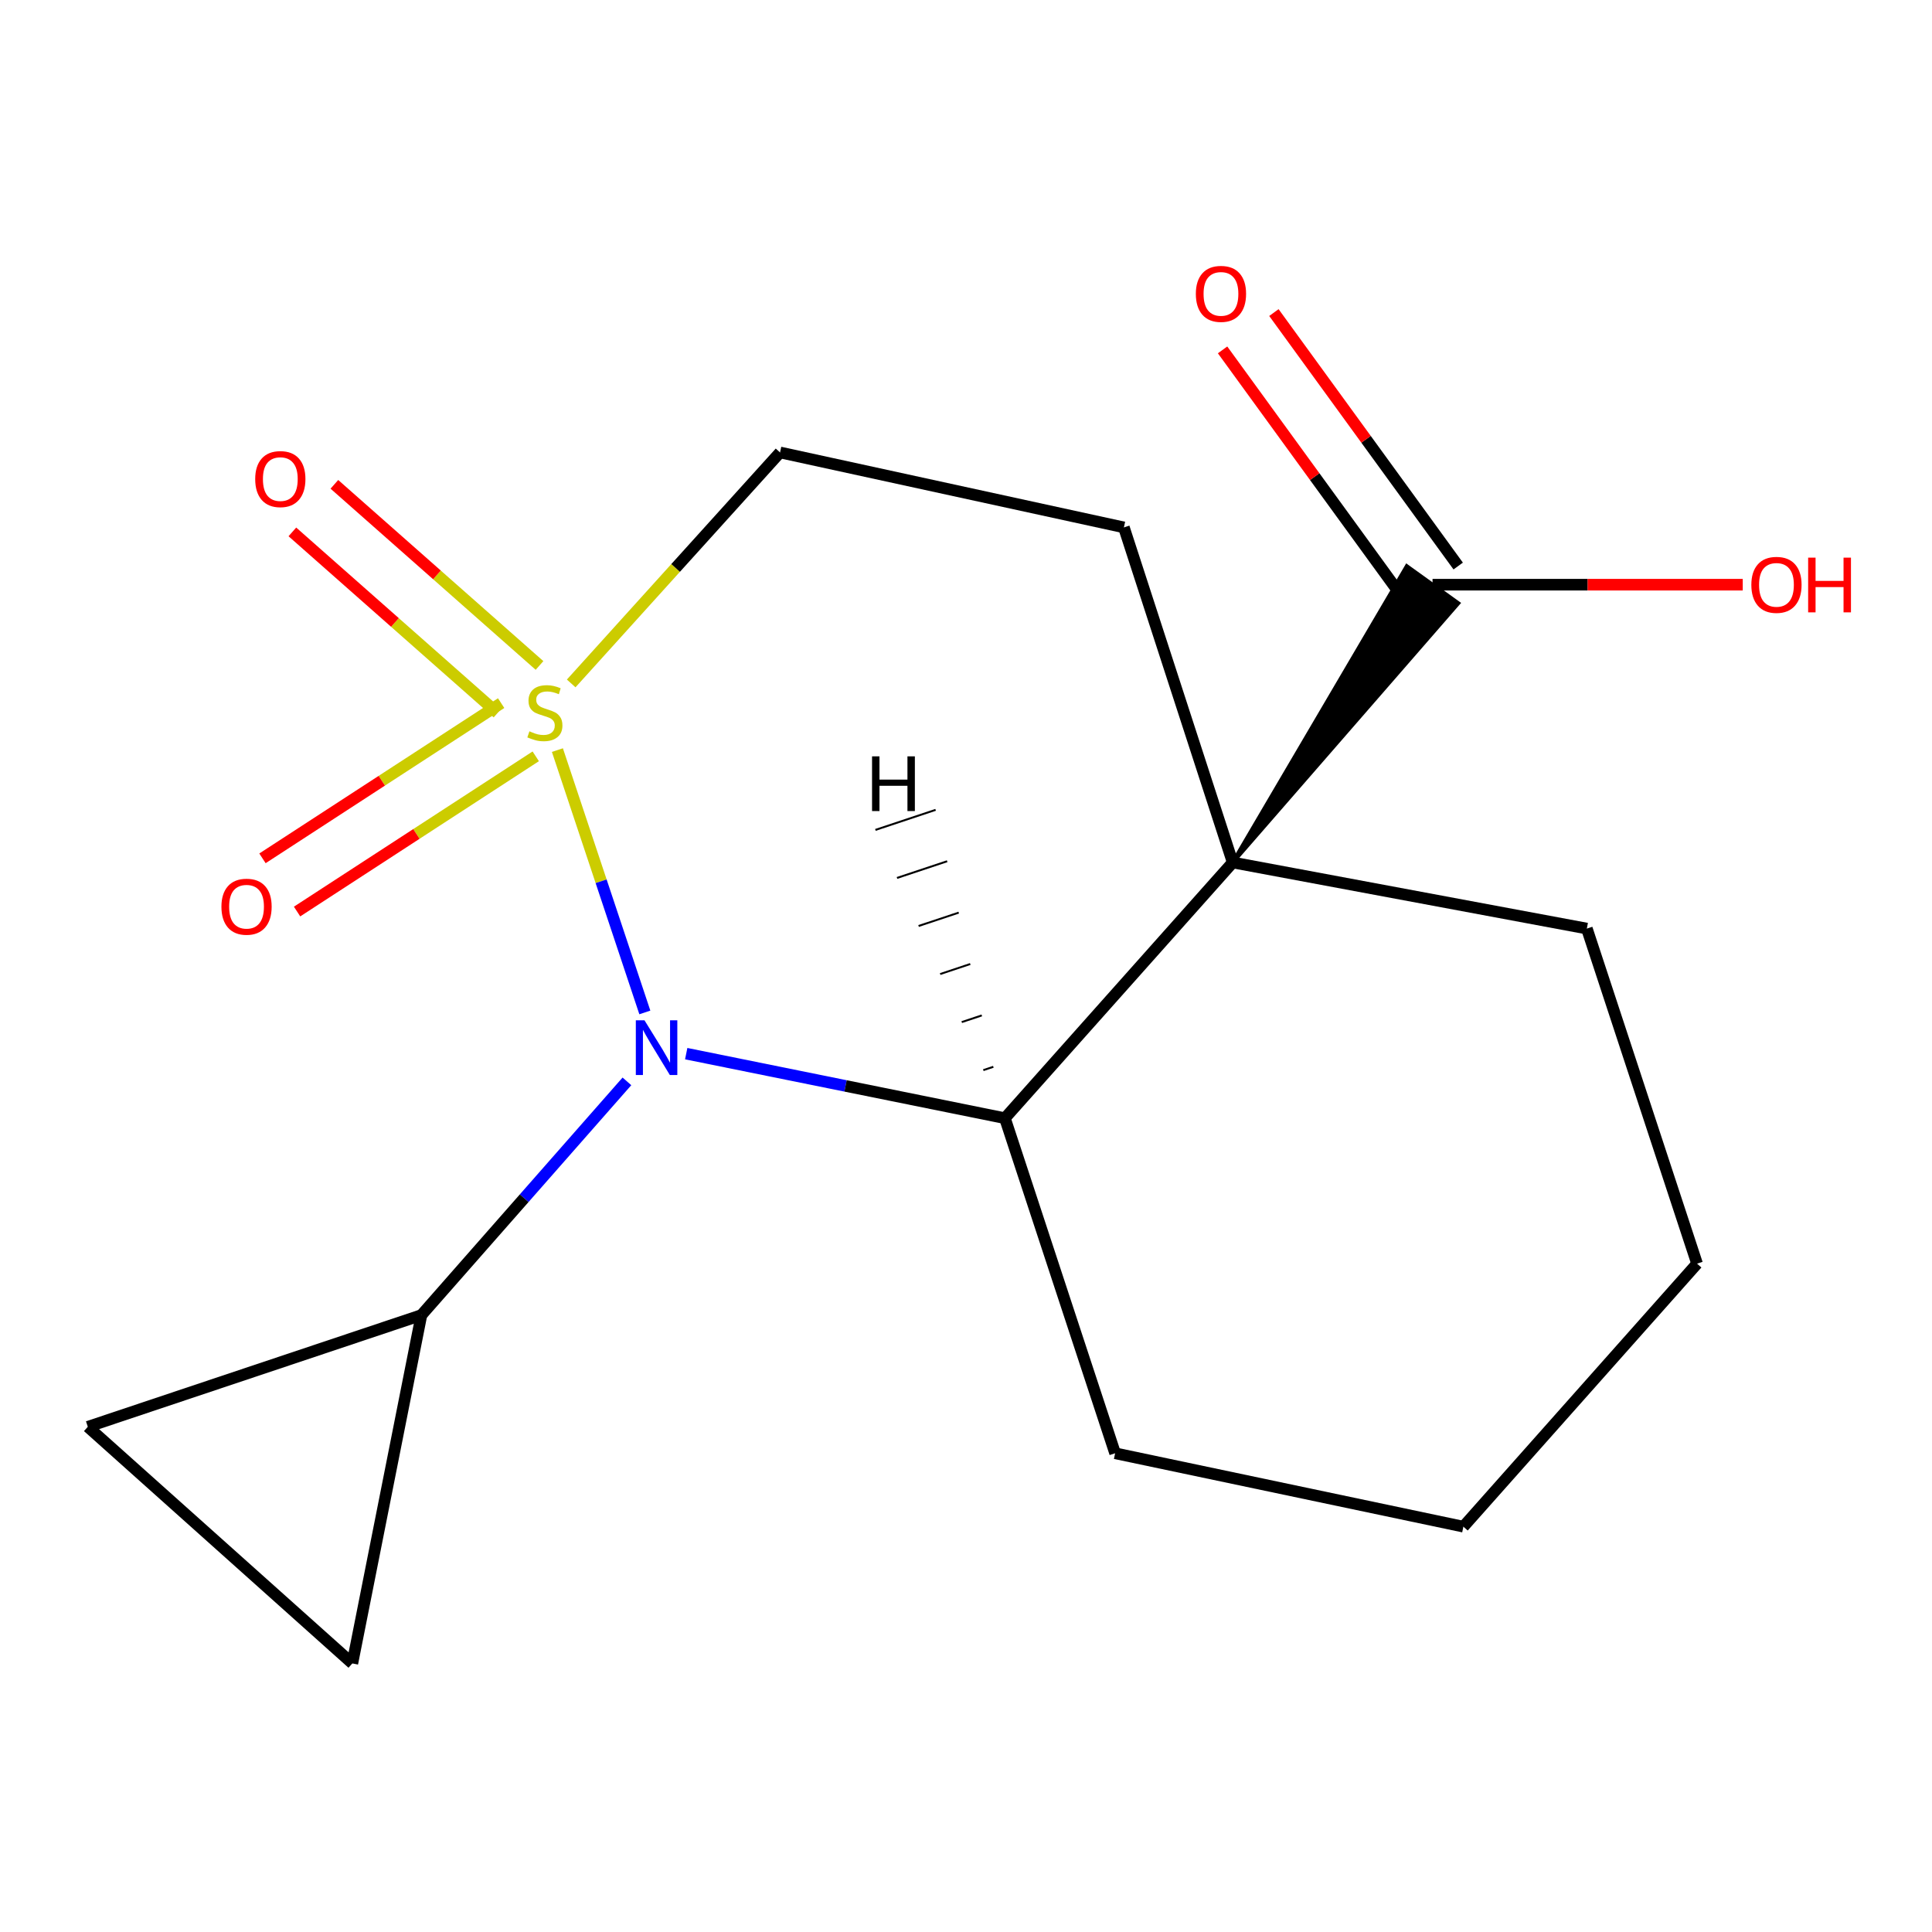 <?xml version='1.0' encoding='iso-8859-1'?>
<svg version='1.1' baseProfile='full'
              xmlns='http://www.w3.org/2000/svg'
                      xmlns:rdkit='http://www.rdkit.org/xml'
                      xmlns:xlink='http://www.w3.org/1999/xlink'
                  xml:space='preserve'
width='1000px' height='1000px' viewBox='0 0 1000 1000'>
<!-- END OF HEADER -->
<rect style='opacity:1.0;fill:#FFFFFF;stroke:none' width='1000' height='1000' x='0' y='0'> </rect>
<path class='bond-0' d='M 288.513,388.255 L 311.142,456.147' style='fill:none;fill-rule:evenodd;stroke:#CCCC00;stroke-width:6px;stroke-linecap:butt;stroke-linejoin:miter;stroke-opacity:1' />
<path class='bond-0' d='M 311.142,456.147 L 333.77,524.04' style='fill:none;fill-rule:evenodd;stroke:#0000FF;stroke-width:6px;stroke-linecap:butt;stroke-linejoin:miter;stroke-opacity:1' />
<path class='bond-6' d='M 295.648,353.744 L 349.698,293.964' style='fill:none;fill-rule:evenodd;stroke:#CCCC00;stroke-width:6px;stroke-linecap:butt;stroke-linejoin:miter;stroke-opacity:1' />
<path class='bond-6' d='M 349.698,293.964 L 403.749,234.184' style='fill:none;fill-rule:evenodd;stroke:#000000;stroke-width:6px;stroke-linecap:butt;stroke-linejoin:miter;stroke-opacity:1' />
<path class='bond-9' d='M 279.254,344.443 L 226.165,297.565' style='fill:none;fill-rule:evenodd;stroke:#CCCC00;stroke-width:6px;stroke-linecap:butt;stroke-linejoin:miter;stroke-opacity:1' />
<path class='bond-9' d='M 226.165,297.565 L 173.075,250.687' style='fill:none;fill-rule:evenodd;stroke:#FF0000;stroke-width:6px;stroke-linecap:butt;stroke-linejoin:miter;stroke-opacity:1' />
<path class='bond-9' d='M 257.512,369.065 L 204.423,322.187' style='fill:none;fill-rule:evenodd;stroke:#CCCC00;stroke-width:6px;stroke-linecap:butt;stroke-linejoin:miter;stroke-opacity:1' />
<path class='bond-9' d='M 204.423,322.187 L 151.333,275.31' style='fill:none;fill-rule:evenodd;stroke:#FF0000;stroke-width:6px;stroke-linecap:butt;stroke-linejoin:miter;stroke-opacity:1' />
<path class='bond-10' d='M 259.391,363.935 L 197.622,404.105' style='fill:none;fill-rule:evenodd;stroke:#CCCC00;stroke-width:6px;stroke-linecap:butt;stroke-linejoin:miter;stroke-opacity:1' />
<path class='bond-10' d='M 197.622,404.105 L 135.853,444.275' style='fill:none;fill-rule:evenodd;stroke:#FF0000;stroke-width:6px;stroke-linecap:butt;stroke-linejoin:miter;stroke-opacity:1' />
<path class='bond-10' d='M 277.299,391.472 L 215.53,431.642' style='fill:none;fill-rule:evenodd;stroke:#CCCC00;stroke-width:6px;stroke-linecap:butt;stroke-linejoin:miter;stroke-opacity:1' />
<path class='bond-10' d='M 215.53,431.642 L 153.761,471.812' style='fill:none;fill-rule:evenodd;stroke:#FF0000;stroke-width:6px;stroke-linecap:butt;stroke-linejoin:miter;stroke-opacity:1' />
<path class='bond-2' d='M 355.181,545.364 L 437.66,562.069' style='fill:none;fill-rule:evenodd;stroke:#0000FF;stroke-width:6px;stroke-linecap:butt;stroke-linejoin:miter;stroke-opacity:1' />
<path class='bond-2' d='M 437.66,562.069 L 520.139,578.773' style='fill:none;fill-rule:evenodd;stroke:#000000;stroke-width:6px;stroke-linecap:butt;stroke-linejoin:miter;stroke-opacity:1' />
<path class='bond-3' d='M 324.494,559.714 L 271.309,620.203' style='fill:none;fill-rule:evenodd;stroke:#0000FF;stroke-width:6px;stroke-linecap:butt;stroke-linejoin:miter;stroke-opacity:1' />
<path class='bond-3' d='M 271.309,620.203 L 218.123,680.692' style='fill:none;fill-rule:evenodd;stroke:#000000;stroke-width:6px;stroke-linecap:butt;stroke-linejoin:miter;stroke-opacity:1' />
<path class='bond-1' d='M 638.044,446.416 L 581.728,272.981' style='fill:none;fill-rule:evenodd;stroke:#000000;stroke-width:6px;stroke-linecap:butt;stroke-linejoin:miter;stroke-opacity:1' />
<path class='bond-4' d='M 638.044,446.416 L 754.809,312.226 L 728.145,293.044 Z' style='fill:#000000;fill-rule:evenodd;fill-opacity:1;stroke:#000000;stroke-width:2px;stroke-linecap:butt;stroke-linejoin:miter;stroke-opacity:1;' />
<path class='bond-12' d='M 638.044,446.416 L 821.351,480.632' style='fill:none;fill-rule:evenodd;stroke:#000000;stroke-width:6px;stroke-linecap:butt;stroke-linejoin:miter;stroke-opacity:1' />
<path class='bond-17' d='M 638.044,446.416 L 520.139,578.773' style='fill:none;fill-rule:evenodd;stroke:#000000;stroke-width:6px;stroke-linecap:butt;stroke-linejoin:miter;stroke-opacity:1' />
<path class='bond-14' d='M 520.139,578.773 L 577.184,752.209' style='fill:none;fill-rule:evenodd;stroke:#000000;stroke-width:6px;stroke-linecap:butt;stroke-linejoin:miter;stroke-opacity:1' />
<path class='bond-20' d='M 514.161,552.174 L 508.967,553.904' style='fill:none;fill-rule:evenodd;stroke:#000000;stroke-width:1.0px;stroke-linecap:butt;stroke-linejoin:miter;stroke-opacity:1' />
<path class='bond-20' d='M 508.183,525.574 L 497.796,529.035' style='fill:none;fill-rule:evenodd;stroke:#000000;stroke-width:1.0px;stroke-linecap:butt;stroke-linejoin:miter;stroke-opacity:1' />
<path class='bond-20' d='M 502.206,498.974 L 486.624,504.166' style='fill:none;fill-rule:evenodd;stroke:#000000;stroke-width:1.0px;stroke-linecap:butt;stroke-linejoin:miter;stroke-opacity:1' />
<path class='bond-20' d='M 496.228,472.374 L 475.452,479.297' style='fill:none;fill-rule:evenodd;stroke:#000000;stroke-width:1.0px;stroke-linecap:butt;stroke-linejoin:miter;stroke-opacity:1' />
<path class='bond-20' d='M 490.25,445.775 L 464.281,454.427' style='fill:none;fill-rule:evenodd;stroke:#000000;stroke-width:1.0px;stroke-linecap:butt;stroke-linejoin:miter;stroke-opacity:1' />
<path class='bond-20' d='M 484.272,419.175 L 453.109,429.558' style='fill:none;fill-rule:evenodd;stroke:#000000;stroke-width:1.0px;stroke-linecap:butt;stroke-linejoin:miter;stroke-opacity:1' />
<path class='bond-7' d='M 218.123,680.692 L 45.455,738.504' style='fill:none;fill-rule:evenodd;stroke:#000000;stroke-width:6px;stroke-linecap:butt;stroke-linejoin:miter;stroke-opacity:1' />
<path class='bond-8' d='M 218.123,680.692 L 182.374,860.989' style='fill:none;fill-rule:evenodd;stroke:#000000;stroke-width:6px;stroke-linecap:butt;stroke-linejoin:miter;stroke-opacity:1' />
<path class='bond-11' d='M 754.76,292.976 L 707.064,227.38' style='fill:none;fill-rule:evenodd;stroke:#000000;stroke-width:6px;stroke-linecap:butt;stroke-linejoin:miter;stroke-opacity:1' />
<path class='bond-11' d='M 707.064,227.38 L 659.368,161.785' style='fill:none;fill-rule:evenodd;stroke:#FF0000;stroke-width:6px;stroke-linecap:butt;stroke-linejoin:miter;stroke-opacity:1' />
<path class='bond-11' d='M 728.194,312.293 L 680.497,246.698' style='fill:none;fill-rule:evenodd;stroke:#000000;stroke-width:6px;stroke-linecap:butt;stroke-linejoin:miter;stroke-opacity:1' />
<path class='bond-11' d='M 680.497,246.698 L 632.801,181.102' style='fill:none;fill-rule:evenodd;stroke:#FF0000;stroke-width:6px;stroke-linecap:butt;stroke-linejoin:miter;stroke-opacity:1' />
<path class='bond-13' d='M 741.477,302.635 L 821.76,302.635' style='fill:none;fill-rule:evenodd;stroke:#000000;stroke-width:6px;stroke-linecap:butt;stroke-linejoin:miter;stroke-opacity:1' />
<path class='bond-13' d='M 821.76,302.635 L 902.042,302.635' style='fill:none;fill-rule:evenodd;stroke:#FF0000;stroke-width:6px;stroke-linecap:butt;stroke-linejoin:miter;stroke-opacity:1' />
<path class='bond-5' d='M 581.728,272.981 L 403.749,234.184' style='fill:none;fill-rule:evenodd;stroke:#000000;stroke-width:6px;stroke-linecap:butt;stroke-linejoin:miter;stroke-opacity:1' />
<path class='bond-18' d='M 45.455,738.504 L 182.374,860.989' style='fill:none;fill-rule:evenodd;stroke:#000000;stroke-width:6px;stroke-linecap:butt;stroke-linejoin:miter;stroke-opacity:1' />
<path class='bond-15' d='M 821.351,480.632 L 878.397,654.067' style='fill:none;fill-rule:evenodd;stroke:#000000;stroke-width:6px;stroke-linecap:butt;stroke-linejoin:miter;stroke-opacity:1' />
<path class='bond-16' d='M 577.184,752.209 L 757.445,790.203' style='fill:none;fill-rule:evenodd;stroke:#000000;stroke-width:6px;stroke-linecap:butt;stroke-linejoin:miter;stroke-opacity:1' />
<path class='bond-19' d='M 878.397,654.067 L 757.445,790.203' style='fill:none;fill-rule:evenodd;stroke:#000000;stroke-width:6px;stroke-linecap:butt;stroke-linejoin:miter;stroke-opacity:1' />
<path  class='atom-0' d='M 274.03 378.524
Q 274.35 378.644, 275.67 379.204
Q 276.99 379.764, 278.43 380.124
Q 279.91 380.444, 281.35 380.444
Q 284.03 380.444, 285.59 379.164
Q 287.15 377.844, 287.15 375.564
Q 287.15 374.004, 286.35 373.044
Q 285.59 372.084, 284.39 371.564
Q 283.19 371.044, 281.19 370.444
Q 278.67 369.684, 277.15 368.964
Q 275.67 368.244, 274.59 366.724
Q 273.55 365.204, 273.55 362.644
Q 273.55 359.084, 275.95 356.884
Q 278.39 354.684, 283.19 354.684
Q 286.47 354.684, 290.19 356.244
L 289.27 359.324
Q 285.87 357.924, 283.31 357.924
Q 280.55 357.924, 279.03 359.084
Q 277.51 360.204, 277.55 362.164
Q 277.55 363.684, 278.31 364.604
Q 279.11 365.524, 280.23 366.044
Q 281.39 366.564, 283.31 367.164
Q 285.87 367.964, 287.39 368.764
Q 288.91 369.564, 289.99 371.204
Q 291.11 372.804, 291.11 375.564
Q 291.11 379.484, 288.47 381.604
Q 285.87 383.684, 281.51 383.684
Q 278.99 383.684, 277.07 383.124
Q 275.19 382.604, 272.95 381.684
L 274.03 378.524
' fill='#CCCC00'/>
<path  class='atom-1' d='M 333.582 528.098
L 342.862 543.098
Q 343.782 544.578, 345.262 547.258
Q 346.742 549.938, 346.822 550.098
L 346.822 528.098
L 350.582 528.098
L 350.582 556.418
L 346.702 556.418
L 336.742 540.018
Q 335.582 538.098, 334.342 535.898
Q 333.142 533.698, 332.782 533.018
L 332.782 556.418
L 329.102 556.418
L 329.102 528.098
L 333.582 528.098
' fill='#0000FF'/>
<path  class='atom-10' d='M 132.092 247.969
Q 132.092 241.169, 135.452 237.369
Q 138.812 233.569, 145.092 233.569
Q 151.372 233.569, 154.732 237.369
Q 158.092 241.169, 158.092 247.969
Q 158.092 254.849, 154.692 258.769
Q 151.292 262.649, 145.092 262.649
Q 138.852 262.649, 135.452 258.769
Q 132.092 254.889, 132.092 247.969
M 145.092 259.449
Q 149.412 259.449, 151.732 256.569
Q 154.092 253.649, 154.092 247.969
Q 154.092 242.409, 151.732 239.609
Q 149.412 236.769, 145.092 236.769
Q 140.772 236.769, 138.412 239.569
Q 136.092 242.369, 136.092 247.969
Q 136.092 253.689, 138.412 256.569
Q 140.772 259.449, 145.092 259.449
' fill='#FF0000'/>
<path  class='atom-11' d='M 114.61 469.307
Q 114.61 462.507, 117.97 458.707
Q 121.33 454.907, 127.61 454.907
Q 133.89 454.907, 137.25 458.707
Q 140.61 462.507, 140.61 469.307
Q 140.61 476.187, 137.21 480.107
Q 133.81 483.987, 127.61 483.987
Q 121.37 483.987, 117.97 480.107
Q 114.61 476.227, 114.61 469.307
M 127.61 480.787
Q 131.93 480.787, 134.25 477.907
Q 136.61 474.987, 136.61 469.307
Q 136.61 463.747, 134.25 460.947
Q 131.93 458.107, 127.61 458.107
Q 123.29 458.107, 120.93 460.907
Q 118.61 463.707, 118.61 469.307
Q 118.61 475.027, 120.93 477.907
Q 123.29 480.787, 127.61 480.787
' fill='#FF0000'/>
<path  class='atom-12' d='M 618.967 152.108
Q 618.967 145.308, 622.327 141.508
Q 625.687 137.708, 631.967 137.708
Q 638.247 137.708, 641.607 141.508
Q 644.967 145.308, 644.967 152.108
Q 644.967 158.988, 641.567 162.908
Q 638.167 166.788, 631.967 166.788
Q 625.727 166.788, 622.327 162.908
Q 618.967 159.028, 618.967 152.108
M 631.967 163.588
Q 636.287 163.588, 638.607 160.708
Q 640.967 157.788, 640.967 152.108
Q 640.967 146.548, 638.607 143.748
Q 636.287 140.908, 631.967 140.908
Q 627.647 140.908, 625.287 143.708
Q 622.967 146.508, 622.967 152.108
Q 622.967 157.828, 625.287 160.708
Q 627.647 163.588, 631.967 163.588
' fill='#FF0000'/>
<path  class='atom-14' d='M 906.493 302.715
Q 906.493 295.915, 909.853 292.115
Q 913.213 288.315, 919.493 288.315
Q 925.773 288.315, 929.133 292.115
Q 932.493 295.915, 932.493 302.715
Q 932.493 309.595, 929.093 313.515
Q 925.693 317.395, 919.493 317.395
Q 913.253 317.395, 909.853 313.515
Q 906.493 309.635, 906.493 302.715
M 919.493 314.195
Q 923.813 314.195, 926.133 311.315
Q 928.493 308.395, 928.493 302.715
Q 928.493 297.155, 926.133 294.355
Q 923.813 291.515, 919.493 291.515
Q 915.173 291.515, 912.813 294.315
Q 910.493 297.115, 910.493 302.715
Q 910.493 308.435, 912.813 311.315
Q 915.173 314.195, 919.493 314.195
' fill='#FF0000'/>
<path  class='atom-14' d='M 935.893 288.635
L 939.733 288.635
L 939.733 300.675
L 954.213 300.675
L 954.213 288.635
L 958.053 288.635
L 958.053 316.955
L 954.213 316.955
L 954.213 303.875
L 939.733 303.875
L 939.733 316.955
L 935.893 316.955
L 935.893 288.635
' fill='#FF0000'/>
<path  class='atom-18' d='M 451.373 391.484
L 455.213 391.484
L 455.213 403.524
L 469.693 403.524
L 469.693 391.484
L 473.533 391.484
L 473.533 419.804
L 469.693 419.804
L 469.693 406.724
L 455.213 406.724
L 455.213 419.804
L 451.373 419.804
L 451.373 391.484
' fill='#000000'/>
</svg>
